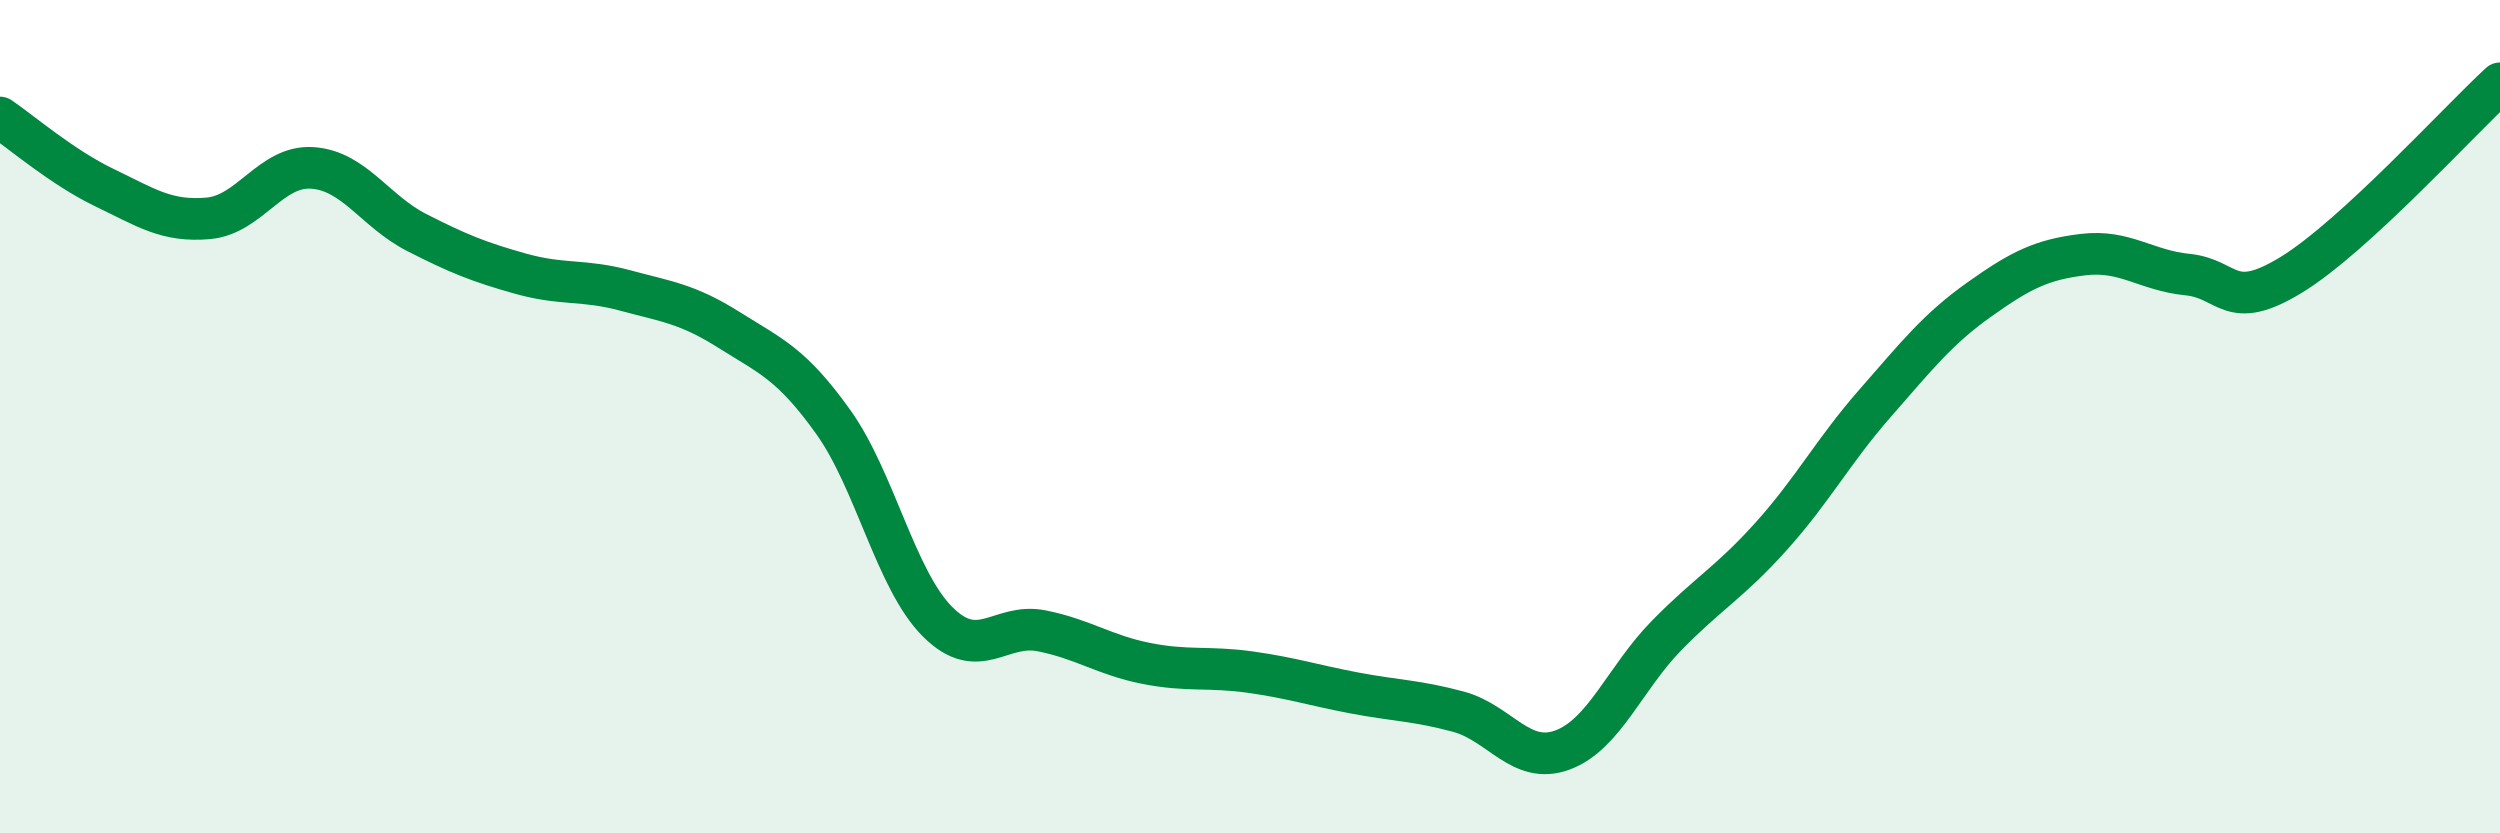 
    <svg width="60" height="20" viewBox="0 0 60 20" xmlns="http://www.w3.org/2000/svg">
      <path
        d="M 0,2.82 C 0.5,3.16 1.5,4.02 2.5,4.5 C 3.5,4.98 4,5.33 5,5.24 C 6,5.15 6.5,3.96 7.5,4.03 C 8.5,4.1 9,5.07 10,5.58 C 11,6.09 11.5,6.29 12.5,6.57 C 13.5,6.85 14,6.7 15,6.97 C 16,7.24 16.5,7.29 17.5,7.92 C 18.5,8.55 19,8.73 20,10.13 C 21,11.53 21.5,13.92 22.5,14.92 C 23.5,15.92 24,14.94 25,15.14 C 26,15.34 26.5,15.72 27.5,15.92 C 28.5,16.12 29,15.99 30,16.13 C 31,16.27 31.5,16.44 32.5,16.63 C 33.5,16.82 34,16.81 35,17.08 C 36,17.35 36.5,18.37 37.5,18 C 38.5,17.63 39,16.27 40,15.25 C 41,14.23 41.5,13.99 42.5,12.88 C 43.5,11.77 44,10.82 45,9.68 C 46,8.54 46.5,7.9 47.5,7.19 C 48.5,6.48 49,6.23 50,6.11 C 51,5.99 51.5,6.49 52.5,6.59 C 53.5,6.69 53.5,7.51 55,6.59 C 56.5,5.67 59,2.92 60,2L60 20L0 20Z"
        fill="#008740"
        opacity="0.1"
        stroke-linecap="round"
        stroke-linejoin="round"
      />
      <path
        d="M 0,2.82 C 0.5,3.16 1.5,4.02 2.5,4.5 C 3.5,4.98 4,5.33 5,5.24 C 6,5.15 6.5,3.96 7.5,4.03 C 8.5,4.1 9,5.07 10,5.58 C 11,6.09 11.5,6.29 12.5,6.57 C 13.5,6.85 14,6.7 15,6.97 C 16,7.24 16.5,7.29 17.5,7.92 C 18.5,8.55 19,8.73 20,10.13 C 21,11.53 21.5,13.92 22.5,14.92 C 23.5,15.92 24,14.94 25,15.14 C 26,15.34 26.5,15.72 27.5,15.92 C 28.5,16.12 29,15.99 30,16.13 C 31,16.27 31.5,16.44 32.5,16.63 C 33.5,16.82 34,16.81 35,17.08 C 36,17.35 36.5,18.37 37.5,18 C 38.5,17.63 39,16.27 40,15.25 C 41,14.23 41.5,13.99 42.5,12.88 C 43.5,11.77 44,10.82 45,9.68 C 46,8.54 46.5,7.9 47.5,7.19 C 48.5,6.48 49,6.23 50,6.11 C 51,5.99 51.5,6.49 52.5,6.59 C 53.5,6.69 53.5,7.51 55,6.59 C 56.5,5.67 59,2.92 60,2"
        stroke="#008740"
        stroke-width="1"
        fill="none"
        stroke-linecap="round"
        stroke-linejoin="round"
      />
    </svg>
  